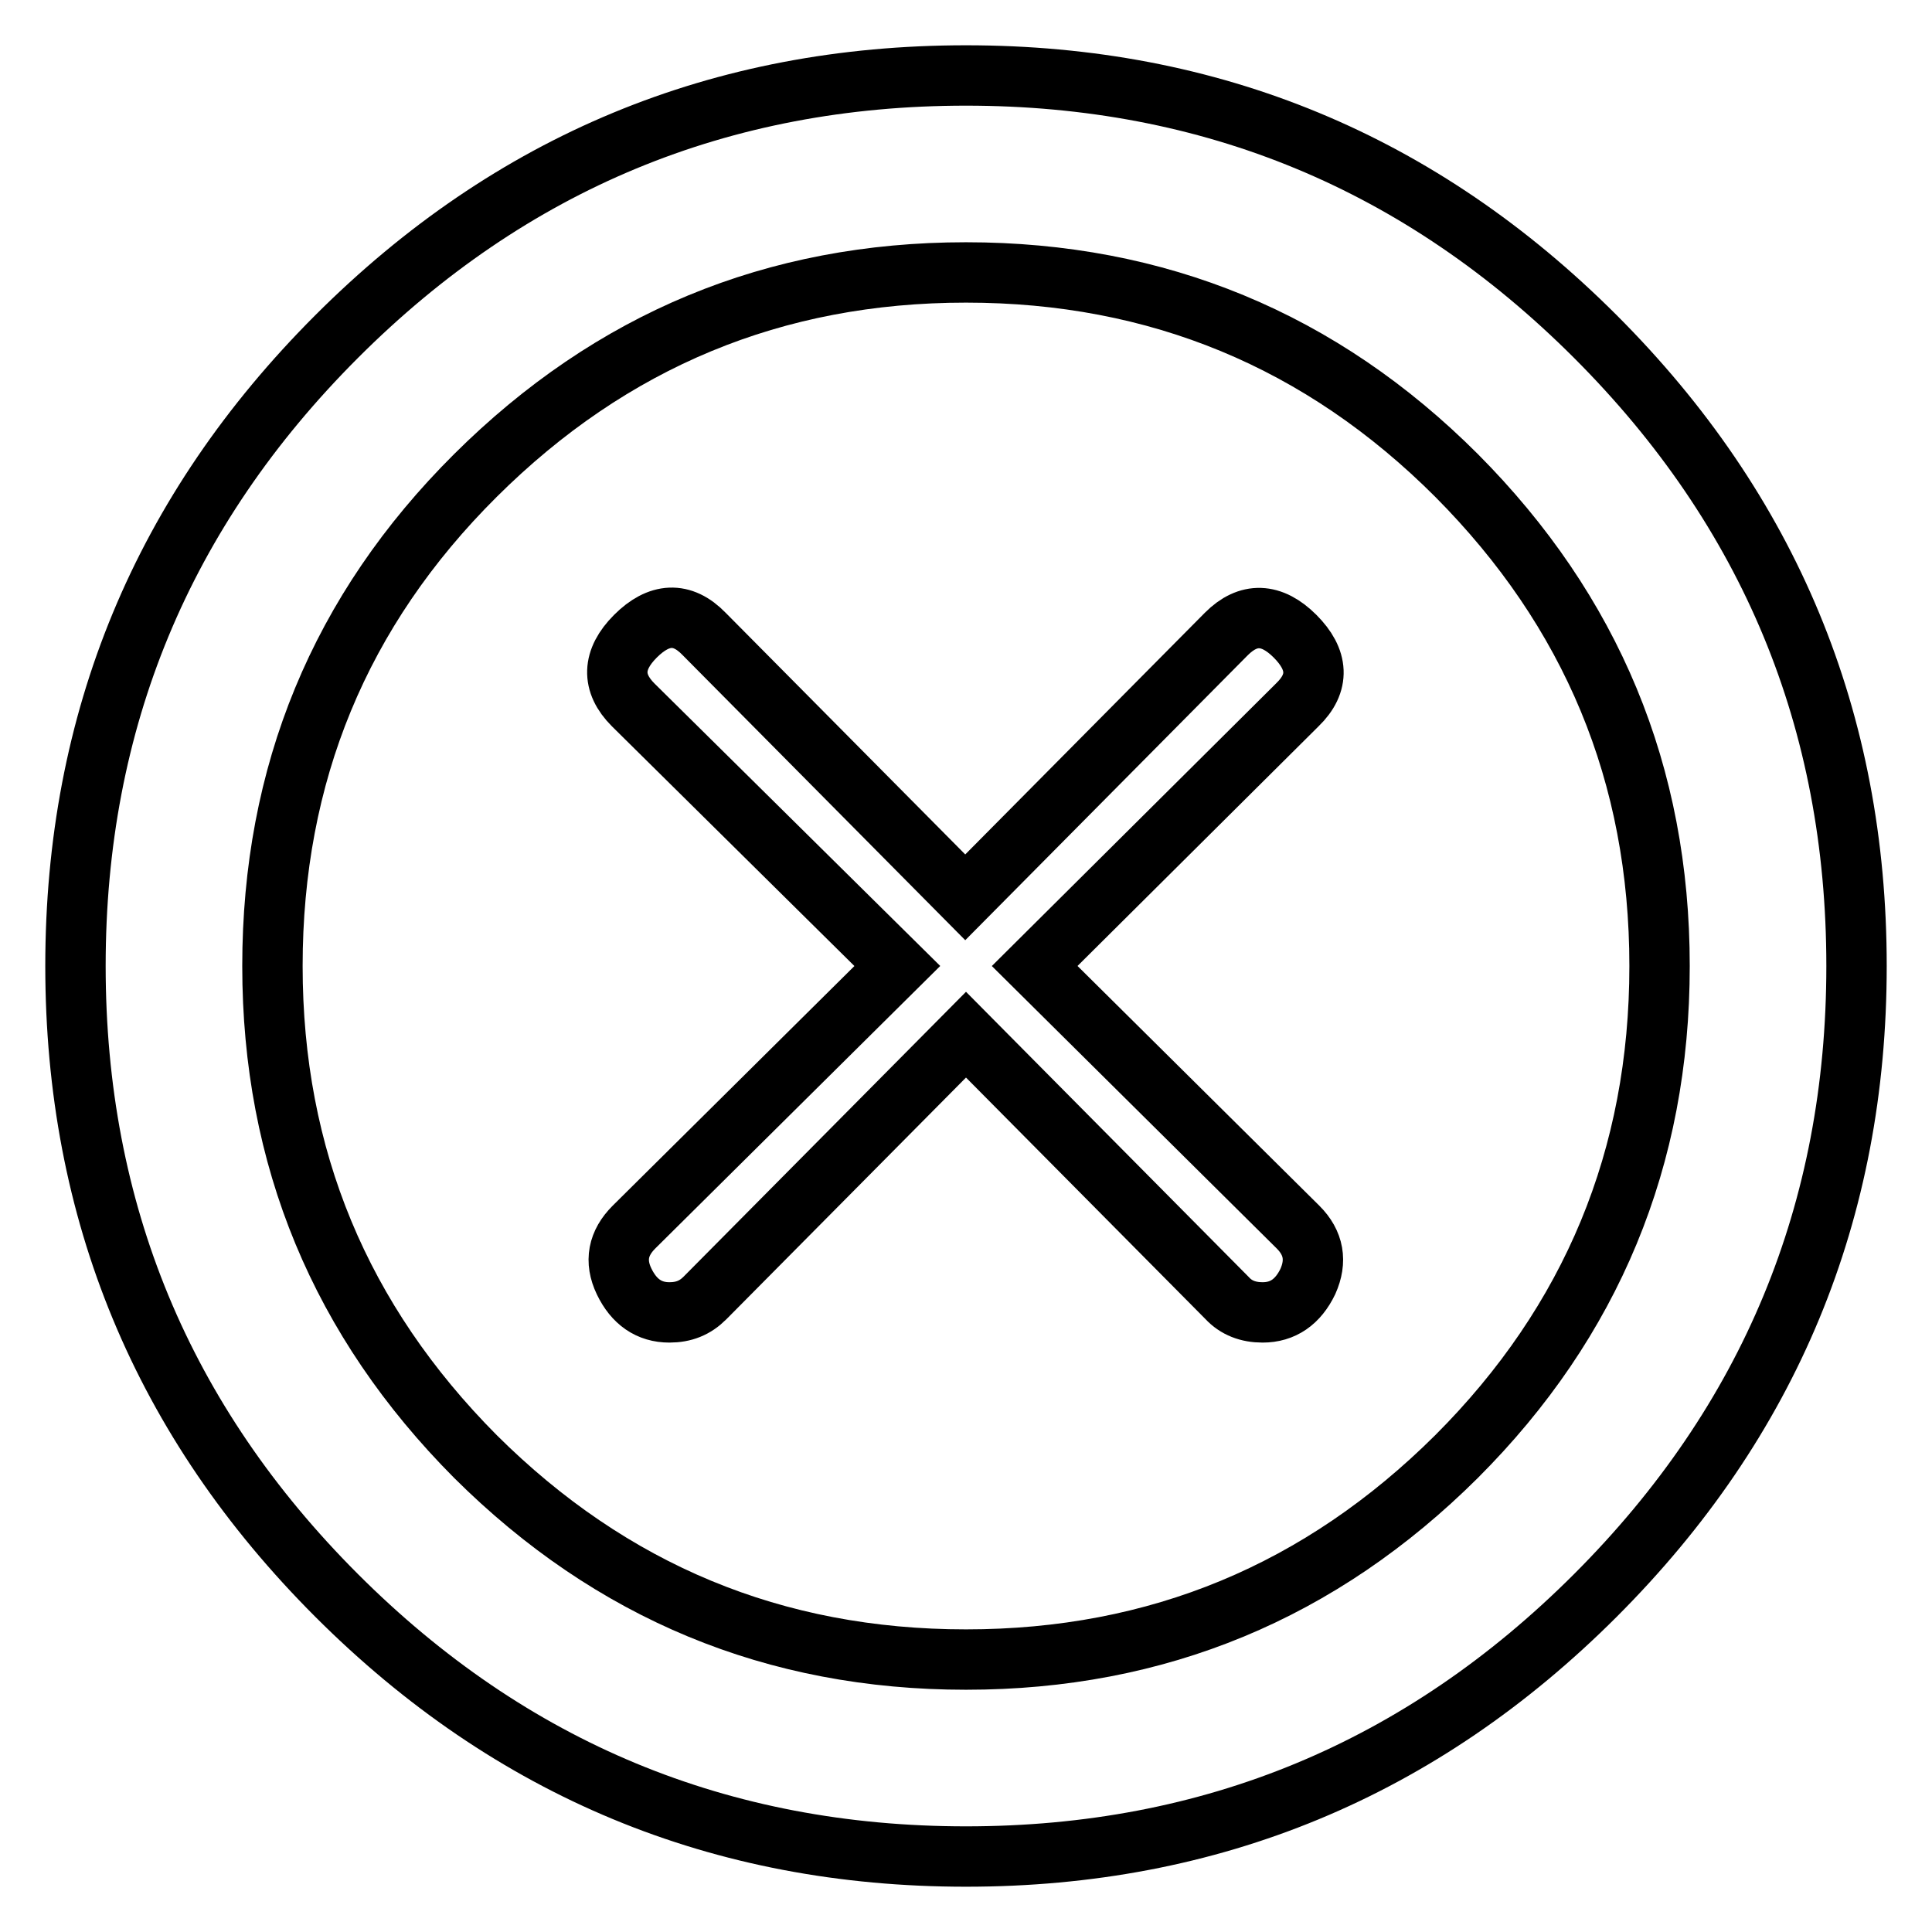 <?xml version="1.0" encoding="utf-8"?>
<!-- Svg Vector Icons : http://www.onlinewebfonts.com/icon -->
<!DOCTYPE svg PUBLIC "-//W3C//DTD SVG 1.1//EN" "http://www.w3.org/Graphics/SVG/1.1/DTD/svg11.dtd">
<svg version="1.1" xmlns="http://www.w3.org/2000/svg" xmlns:xlink="http://www.w3.org/1999/xlink" x="0px" y="0px" viewBox="0 0 256 256" enable-background="new 0 0 256 256" xml:space="preserve">
<g> <path stroke-width="8" fill-opacity="0" stroke="#000000"  d="M128,10c32.5,0,60.3,11.5,83.4,34.6C234.5,67.7,246,95.5,246,128s-11.5,60.3-34.6,83.4S160.5,246,128,246 s-60.3-11.5-83.4-34.6C21.5,188.3,10,160.5,10,128s11.5-60.3,34.6-83.4C67.7,21.5,95.5,10,128,10z M128,219.9c25.4,0,47-9,65-26.9 c17.9-17.9,26.9-39.6,26.9-65c0-25.4-9-47-26.9-65c-17.9-17.9-39.6-26.9-65-26.9c-25.4,0-47,9-65,26.9s-26.9,39.6-26.9,65 c0,25.4,9,47,26.9,65C81,210.9,102.6,219.9,128,219.9z M137.1,128l34.9,34.6c2.1,2.1,2.5,4.5,1.3,7.2c-1.3,2.7-3.3,4.1-6,4.1 c-1.9,0-3.5-0.6-4.7-1.9L128,137.1l-34.6,34.9c-1.3,1.3-2.8,1.9-4.7,1.9c-2.7,0-4.7-1.4-6-4.1c-1.3-2.7-0.8-5.1,1.3-7.2l34.9-34.6 L83.9,93.4c-2.9-2.9-2.8-6,0.3-9.1s6.2-3.3,9.1-0.3l34.6,34.9l34.6-34.9c2.9-2.9,6-2.8,9.1,0.3c3.1,3.1,3.3,6.2,0.3,9.1L137.1,128z "/></g>
</svg>